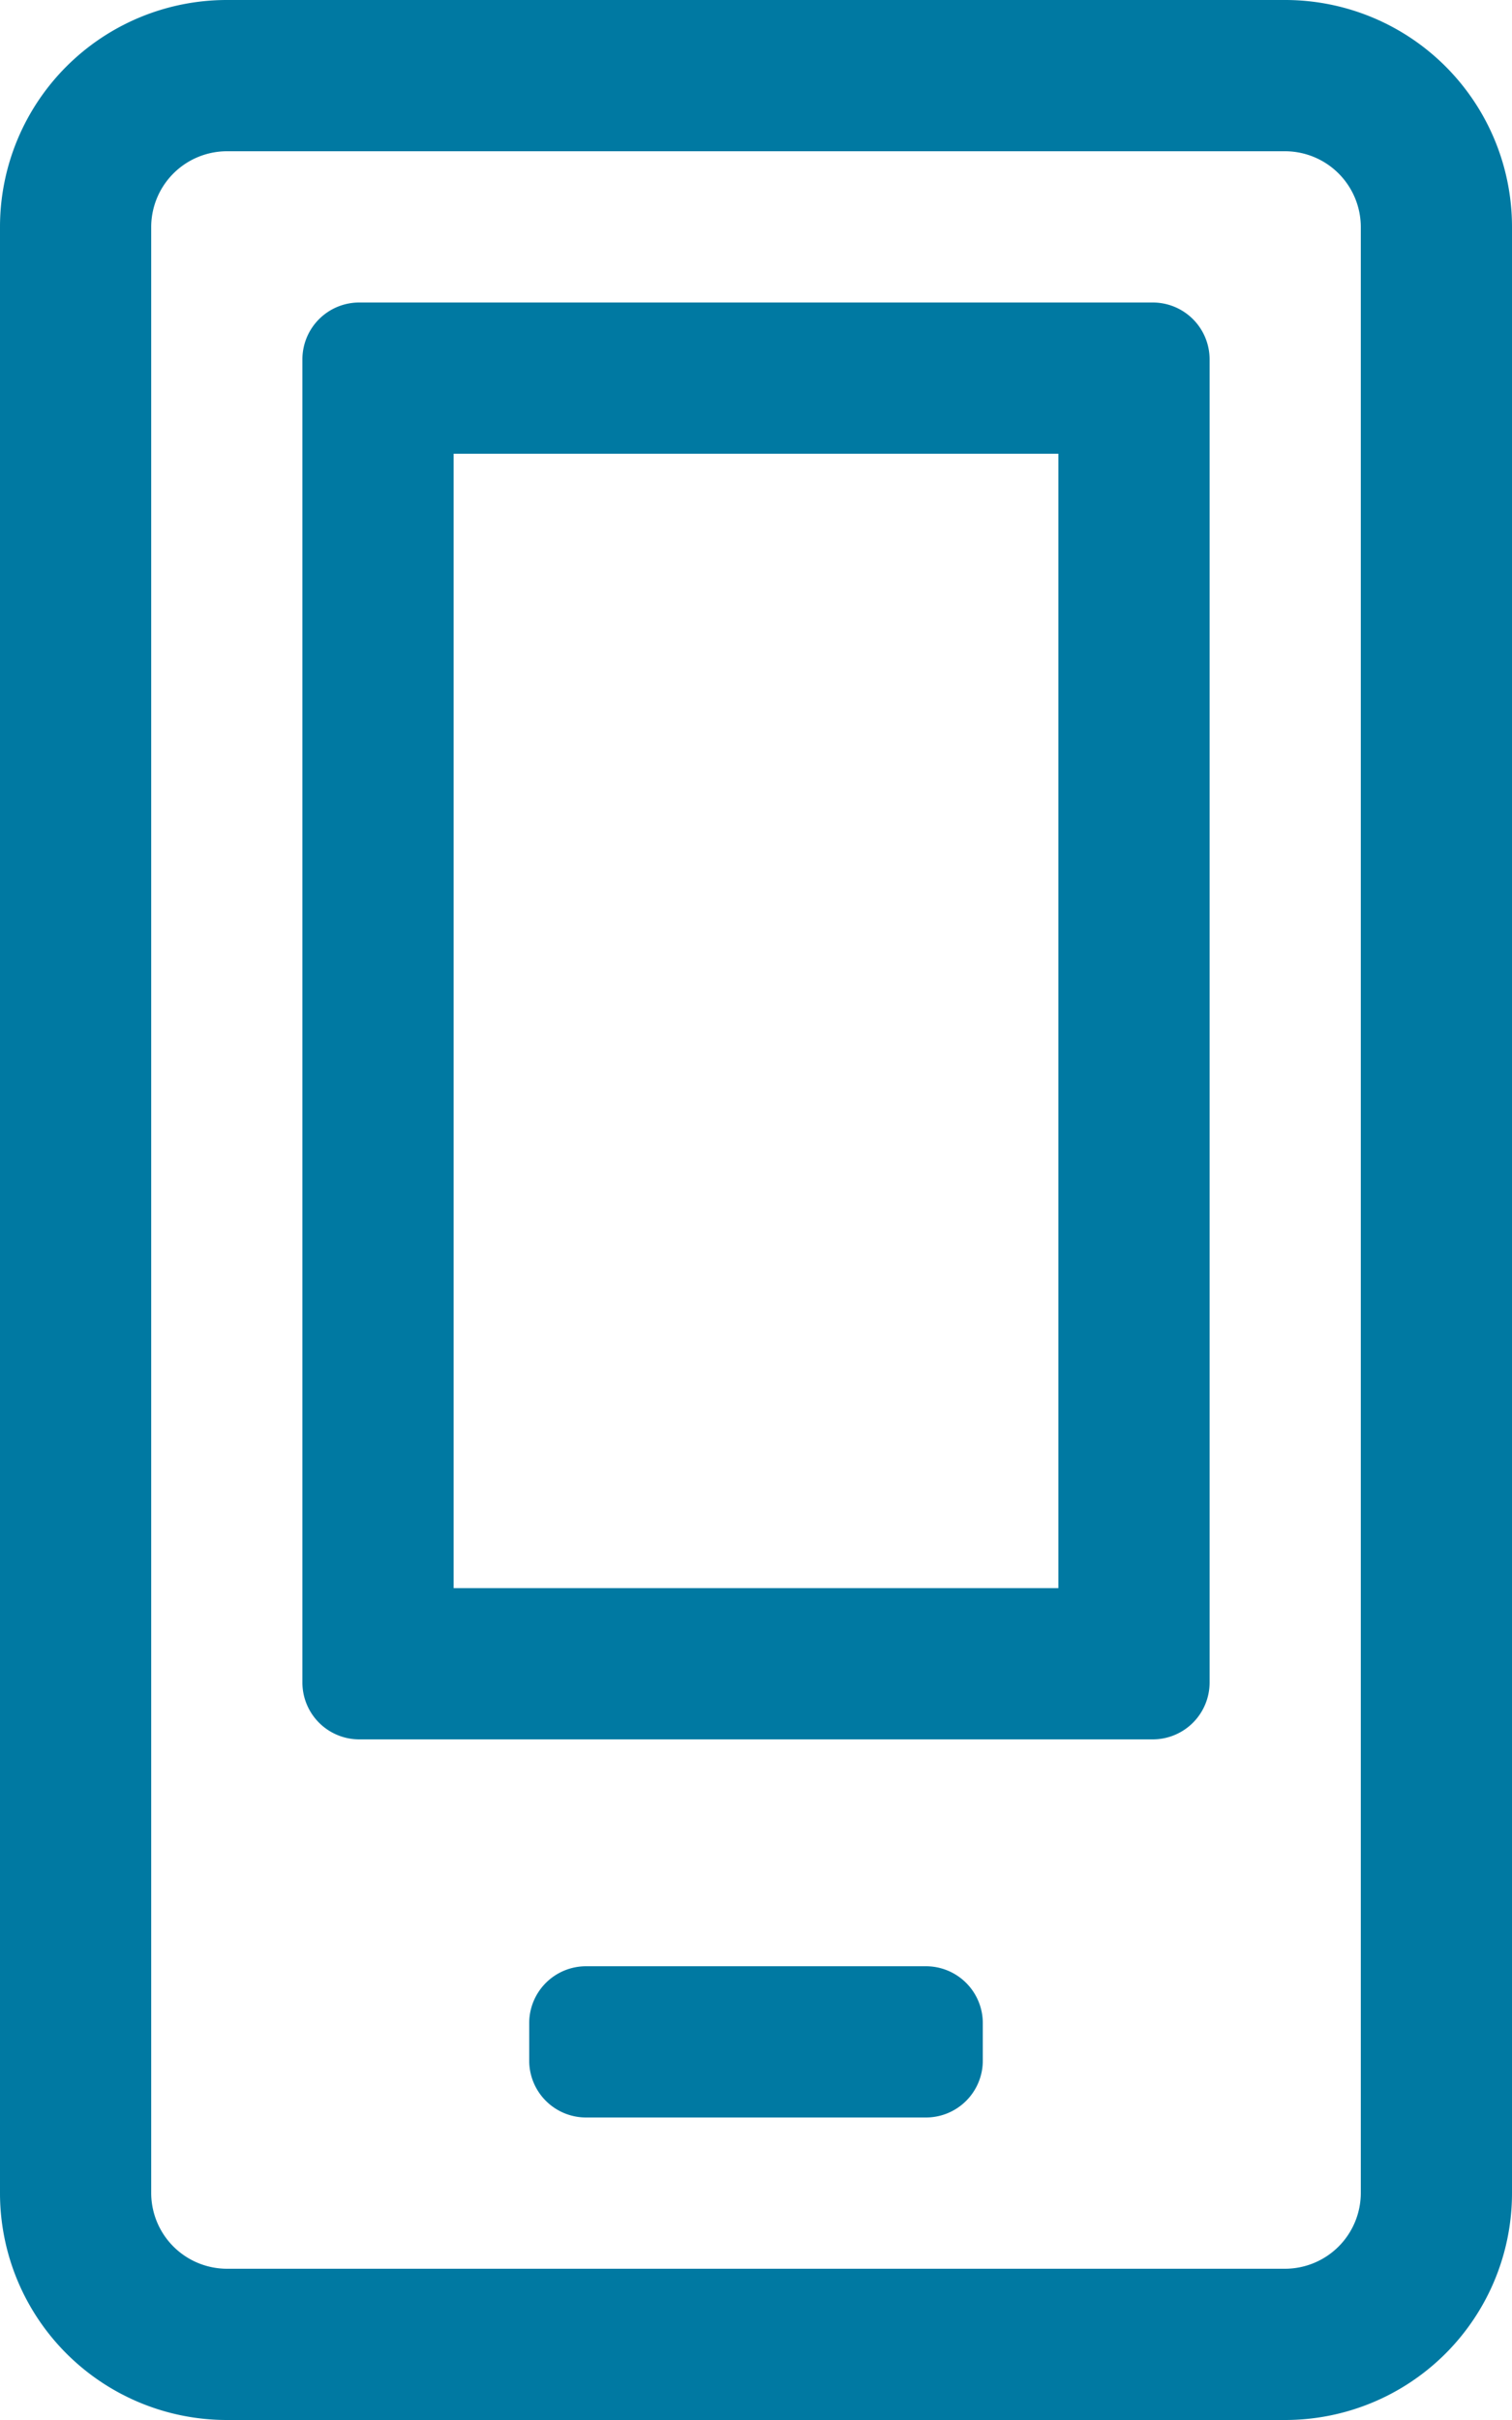 <svg xmlns="http://www.w3.org/2000/svg" width="37.5" height="60" viewBox="0 0 37.5 60">
  <path id="mobile-icon" d="M7.5-41.25v28.125h-15V-41.25ZM13.125-52.5h-26.25a5.626,5.626,0,0,0-5.625,5.625V1.875A5.626,5.626,0,0,0-13.125,7.5h26.25A5.626,5.626,0,0,0,18.75,1.875v-48.75A5.626,5.626,0,0,0,13.125-52.5ZM-13.125,3.75A1.881,1.881,0,0,1-15,1.875v-48.75a1.881,1.881,0,0,1,1.875-1.875h26.25A1.881,1.881,0,0,1,15-46.875V1.875A1.881,1.881,0,0,1,13.125,3.75ZM9.844-45H-9.844a1.41,1.41,0,0,0-1.406,1.406v32.813A1.41,1.41,0,0,0-9.844-9.375H9.844a1.41,1.41,0,0,0,1.406-1.406V-43.594A1.41,1.41,0,0,0,9.844-45ZM4.219-3.75H-4.219A1.41,1.41,0,0,0-5.625-2.344v.938A1.41,1.41,0,0,0-4.219,0H4.219A1.41,1.41,0,0,0,5.625-1.406v-.937A1.41,1.41,0,0,0,4.219-3.75Z" transform="translate(18.75 52.5)" fill="#0079a2"/>
</svg>
